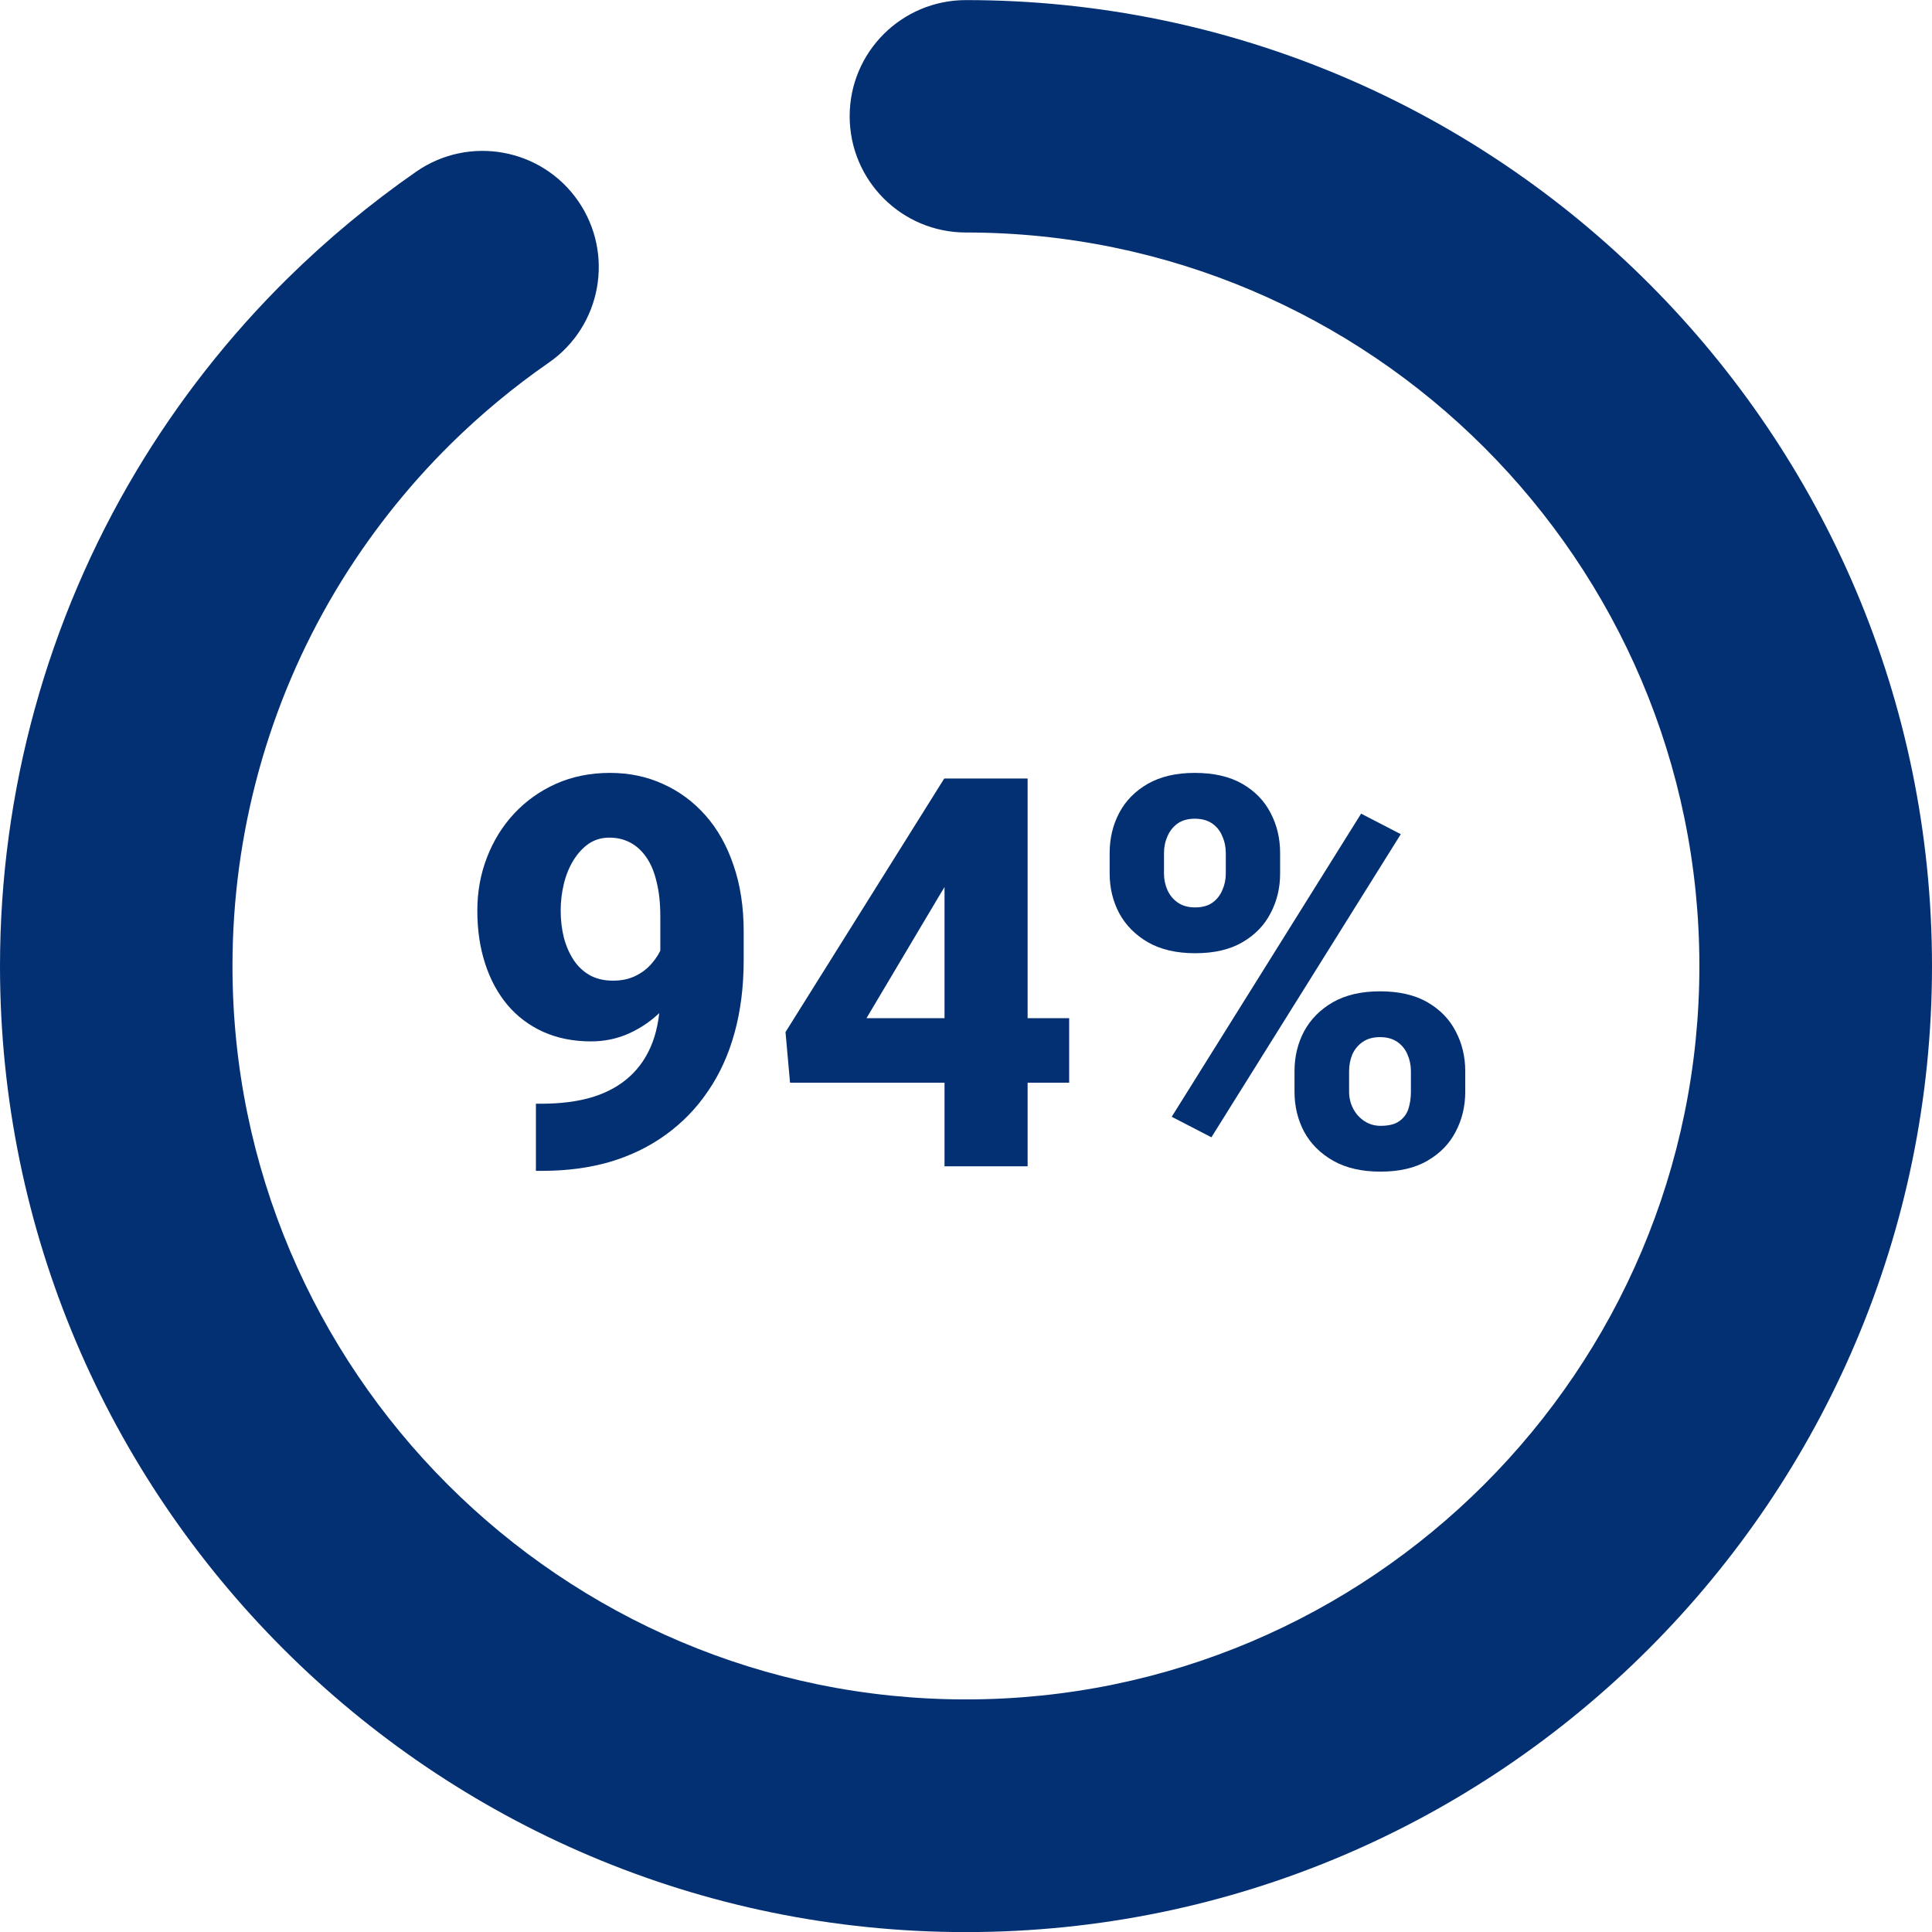 <svg width="85" height="85" viewBox="0 0 85 85" fill="none" xmlns="http://www.w3.org/2000/svg">
<path d="M42.5 85.004C19.066 85.004 0 65.939 0 42.504C0 34.822 2.074 27.293 5.996 20.728C7.842 17.64 10.078 14.788 12.645 12.256C14.394 10.532 16.302 8.948 18.316 7.549C20.64 5.941 23.825 6.519 25.433 8.839C27.041 11.159 26.464 14.348 24.143 15.956C22.61 17.018 21.161 18.221 19.831 19.532C17.879 21.459 16.18 23.626 14.775 25.972C11.798 30.95 10.228 36.664 10.228 42.498C10.228 60.293 24.702 74.767 42.497 74.767C60.291 74.767 74.766 60.293 74.766 42.498C74.766 24.704 60.291 10.229 42.497 10.229C39.671 10.229 37.382 7.94 37.382 5.114C37.382 2.287 39.674 0.004 42.5 0.004C65.934 0.004 85 19.07 85 42.504C85 65.939 65.934 85.004 42.5 85.004Z" fill="#033073"/>
<path d="M48.82 38.434V37.532C48.82 36.883 48.961 36.294 49.242 35.762C49.523 35.231 49.941 34.805 50.496 34.485C51.059 34.165 51.746 34.004 52.559 34.004C53.402 34.004 54.102 34.165 54.656 34.485C55.211 34.805 55.625 35.231 55.898 35.762C56.18 36.294 56.32 36.883 56.32 37.532V38.434C56.32 39.067 56.18 39.649 55.898 40.18C55.625 40.711 55.211 41.137 54.656 41.458C54.109 41.778 53.418 41.938 52.582 41.938C51.762 41.938 51.07 41.778 50.508 41.458C49.953 41.137 49.531 40.711 49.242 40.18C48.961 39.649 48.82 39.067 48.82 38.434ZM51.211 37.532V38.434C51.211 38.692 51.262 38.934 51.363 39.161C51.465 39.387 51.617 39.571 51.82 39.711C52.023 39.852 52.277 39.922 52.582 39.922C52.895 39.922 53.148 39.852 53.344 39.711C53.539 39.571 53.684 39.387 53.777 39.161C53.879 38.934 53.93 38.692 53.93 38.434V37.532C53.93 37.266 53.879 37.02 53.777 36.794C53.684 36.559 53.535 36.372 53.332 36.231C53.129 36.09 52.871 36.02 52.559 36.02C52.262 36.02 52.012 36.09 51.809 36.231C51.613 36.372 51.465 36.559 51.363 36.794C51.262 37.02 51.211 37.266 51.211 37.532ZM56.953 48.032V47.129C56.953 46.489 57.094 45.903 57.375 45.372C57.664 44.84 58.086 44.415 58.641 44.094C59.203 43.774 59.895 43.614 60.715 43.614C61.551 43.614 62.246 43.774 62.801 44.094C63.355 44.415 63.77 44.84 64.043 45.372C64.324 45.903 64.465 46.489 64.465 47.129V48.032C64.465 48.672 64.324 49.258 64.043 49.79C63.77 50.321 63.355 50.747 62.801 51.067C62.254 51.387 61.566 51.547 60.738 51.547C59.91 51.547 59.215 51.387 58.652 51.067C58.09 50.747 57.664 50.321 57.375 49.79C57.094 49.258 56.953 48.672 56.953 48.032ZM59.355 47.129V48.032C59.355 48.297 59.414 48.544 59.531 48.77C59.648 48.997 59.812 49.18 60.023 49.321C60.234 49.461 60.473 49.532 60.738 49.532C61.105 49.532 61.383 49.461 61.57 49.321C61.766 49.18 61.898 48.997 61.969 48.77C62.039 48.544 62.074 48.297 62.074 48.032V47.129C62.074 46.864 62.023 46.618 61.922 46.391C61.828 46.165 61.68 45.981 61.477 45.84C61.273 45.7 61.02 45.629 60.715 45.629C60.41 45.629 60.156 45.7 59.953 45.84C59.75 45.981 59.598 46.165 59.496 46.391C59.402 46.618 59.355 46.864 59.355 47.129ZM61.629 36.7L53.297 50.036L51.551 49.133L59.883 35.797L61.629 36.7Z" fill="#033073"/>
<path d="M47.039 44.797V47.633H34.758L34.559 45.407L41.543 34.251H44.438L41.297 39.454L38.121 44.797H47.039ZM45.211 34.251V51.313H41.555V34.251H45.211Z" fill="#033073"/>
<path d="M23.578 48.559H23.812C24.672 48.559 25.426 48.461 26.074 48.266C26.723 48.063 27.266 47.762 27.703 47.364C28.148 46.958 28.484 46.454 28.711 45.852C28.938 45.243 29.051 44.524 29.051 43.696V40.321C29.051 39.735 28.996 39.227 28.887 38.797C28.785 38.36 28.633 37.997 28.43 37.708C28.227 37.419 27.988 37.204 27.715 37.063C27.441 36.922 27.141 36.852 26.812 36.852C26.469 36.852 26.164 36.942 25.898 37.122C25.641 37.301 25.418 37.544 25.23 37.848C25.043 38.153 24.902 38.497 24.809 38.879C24.715 39.262 24.668 39.653 24.668 40.051C24.668 40.481 24.715 40.883 24.809 41.258C24.91 41.633 25.055 41.961 25.242 42.243C25.43 42.524 25.668 42.747 25.957 42.911C26.246 43.067 26.582 43.145 26.965 43.145C27.348 43.145 27.68 43.075 27.961 42.934C28.25 42.794 28.492 42.606 28.688 42.372C28.891 42.137 29.043 41.883 29.145 41.61C29.246 41.329 29.297 41.051 29.297 40.778L30.422 41.528C30.422 42.051 30.305 42.567 30.07 43.075C29.844 43.583 29.527 44.044 29.121 44.458C28.715 44.872 28.242 45.204 27.703 45.454C27.172 45.696 26.605 45.817 26.004 45.817C25.223 45.817 24.52 45.676 23.895 45.395C23.277 45.114 22.754 44.719 22.324 44.211C21.895 43.696 21.566 43.086 21.34 42.383C21.113 41.68 21 40.907 21 40.063C21 39.235 21.141 38.458 21.422 37.731C21.703 36.997 22.102 36.352 22.617 35.797C23.133 35.243 23.746 34.805 24.457 34.485C25.176 34.165 25.969 34.004 26.836 34.004C27.688 34.004 28.469 34.169 29.18 34.497C29.891 34.817 30.512 35.278 31.043 35.879C31.574 36.481 31.984 37.211 32.273 38.071C32.57 38.93 32.719 39.899 32.719 40.977V42.243C32.719 43.399 32.586 44.461 32.32 45.43C32.055 46.399 31.664 47.258 31.148 48.008C30.641 48.758 30.023 49.395 29.297 49.919C28.578 50.442 27.762 50.84 26.848 51.114C25.941 51.379 24.949 51.512 23.871 51.512H23.578V48.559Z" fill="#033073"/>
</svg>
